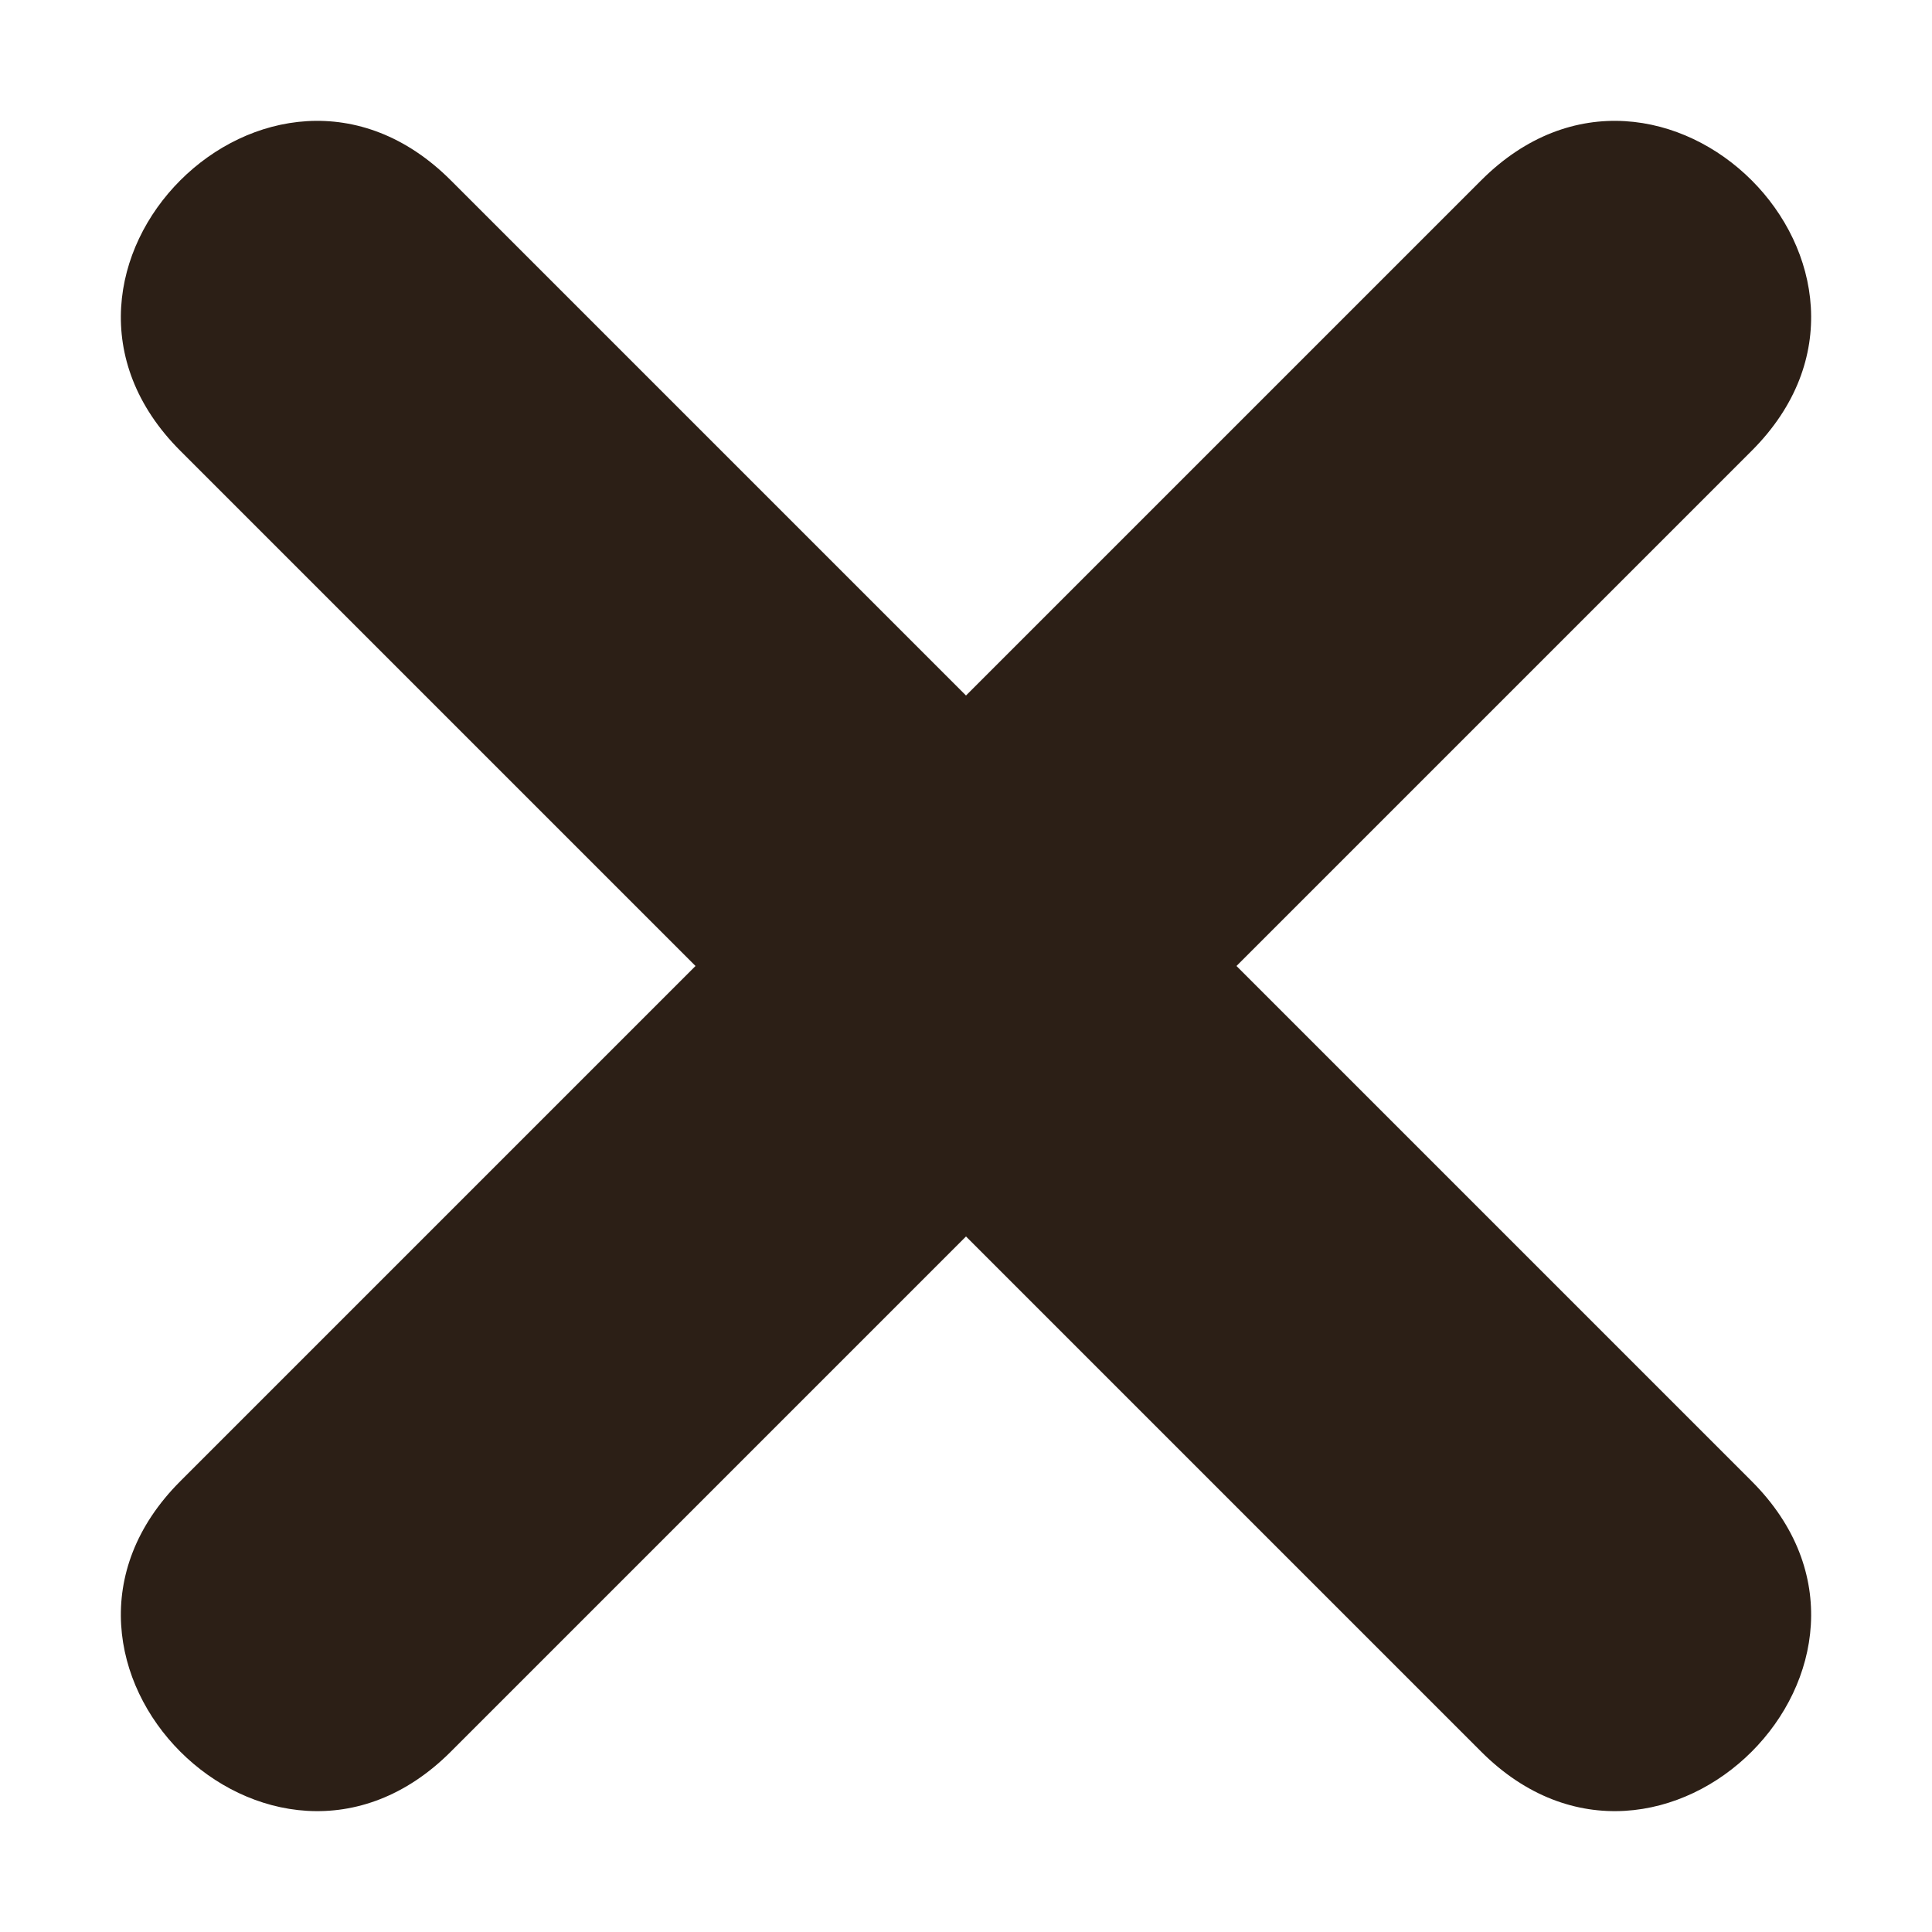 <svg xmlns="http://www.w3.org/2000/svg" xmlns:xlink="http://www.w3.org/1999/xlink" width="2200" zoomAndPan="magnify" viewBox="0 0 1650 1650" height="2200" preserveAspectRatio="xMidYMid meet" version="1.0"><path fill="#2c1f16" d="M 385 154 L 825 594 L 1265 154 C 1419 0 1650 231 1496 385 L 1056 825 L 1496 1265 C 1650 1419 1419 1650 1265 1496 L 825 1056 L 385 1496 C 231 1650 0 1419 154 1265 L 594 825 L 154 385 C 0 231 231 0 385 154 Z M 385 154 " fill-opacity="1" fill-rule="evenodd"/></svg>